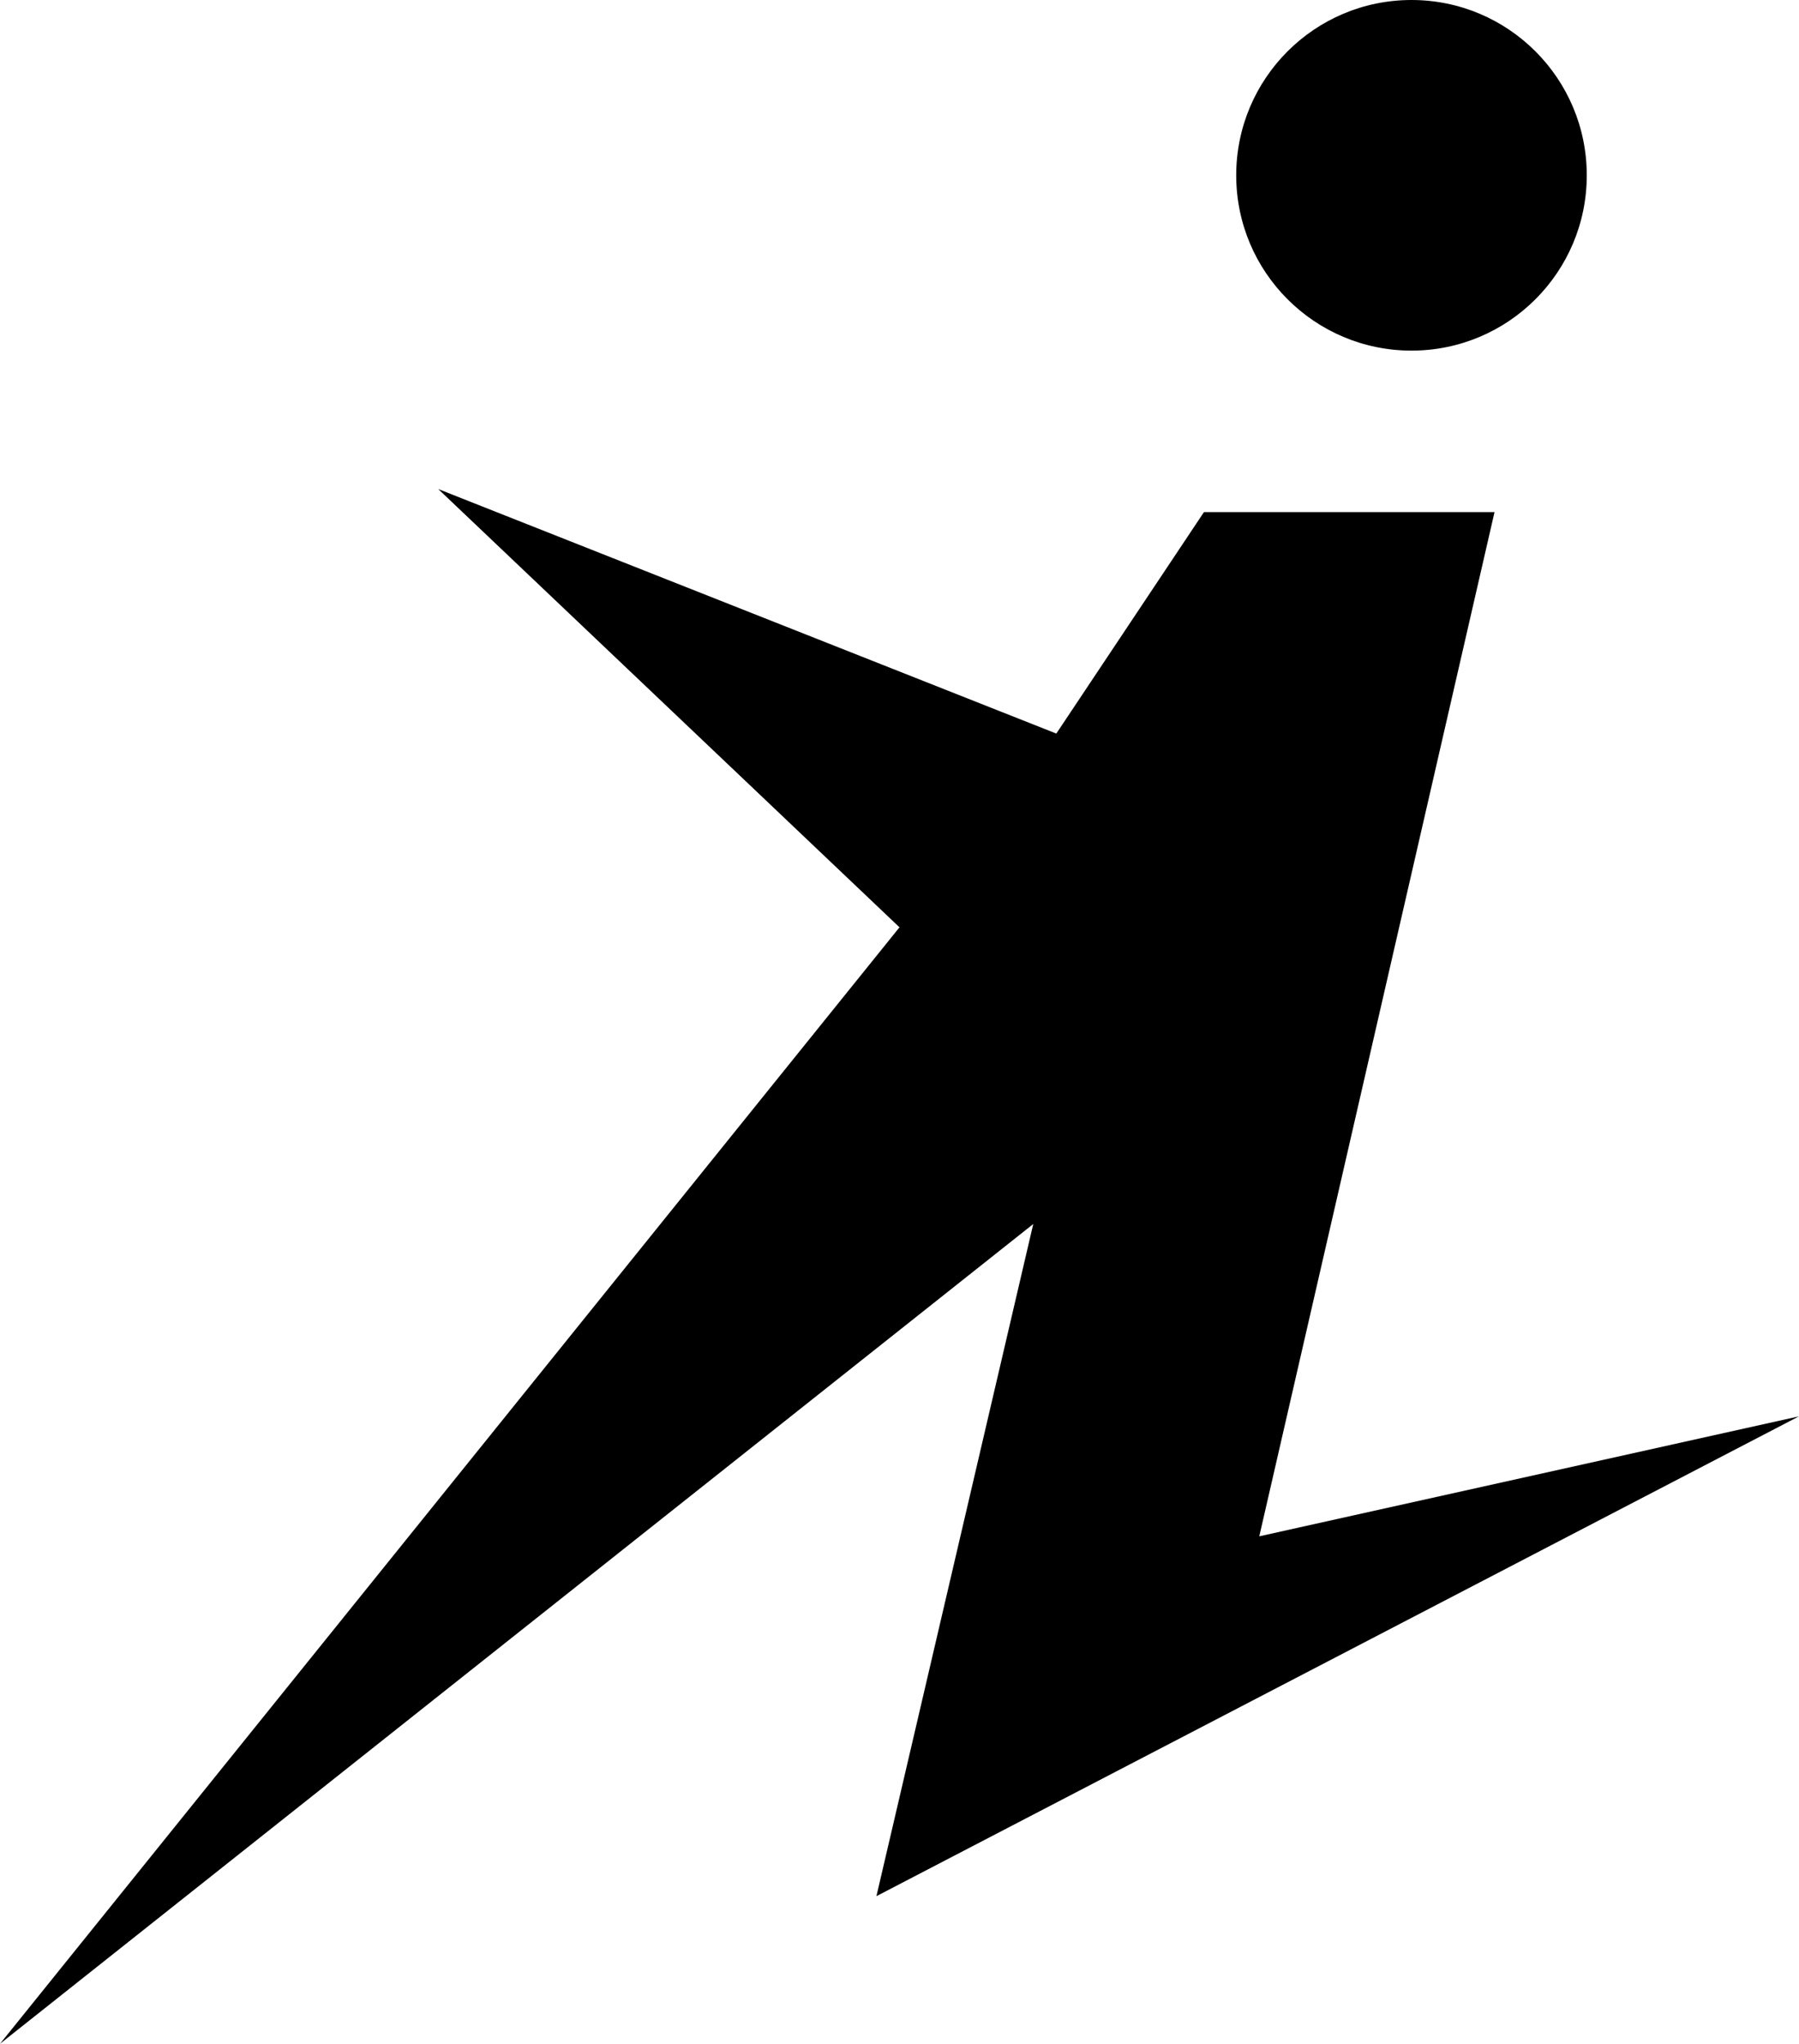 <?xml version="1.0" encoding="UTF-8"?>
<svg data-bbox="0 0 518 588.4" viewBox="0 0 518.01 588.4" xmlns="http://www.w3.org/2000/svg" data-type="shape">
    <g>
        <path d="M456.9 50.47c0 27.874-22.596 50.47-50.47 50.47s-50.47-22.596-50.47-50.47S378.556 0 406.43 0s50.47 22.596 50.47 50.47z"/>
        <path d="m126.18 140.79 177.98 70.4 42.51-63.76h83.67L362.6 442.3 518 407.76 252.36 545.9l45.16-193.51L0 588.4l259-321.43-132.82-126.18z"/>
    </g>
</svg>
